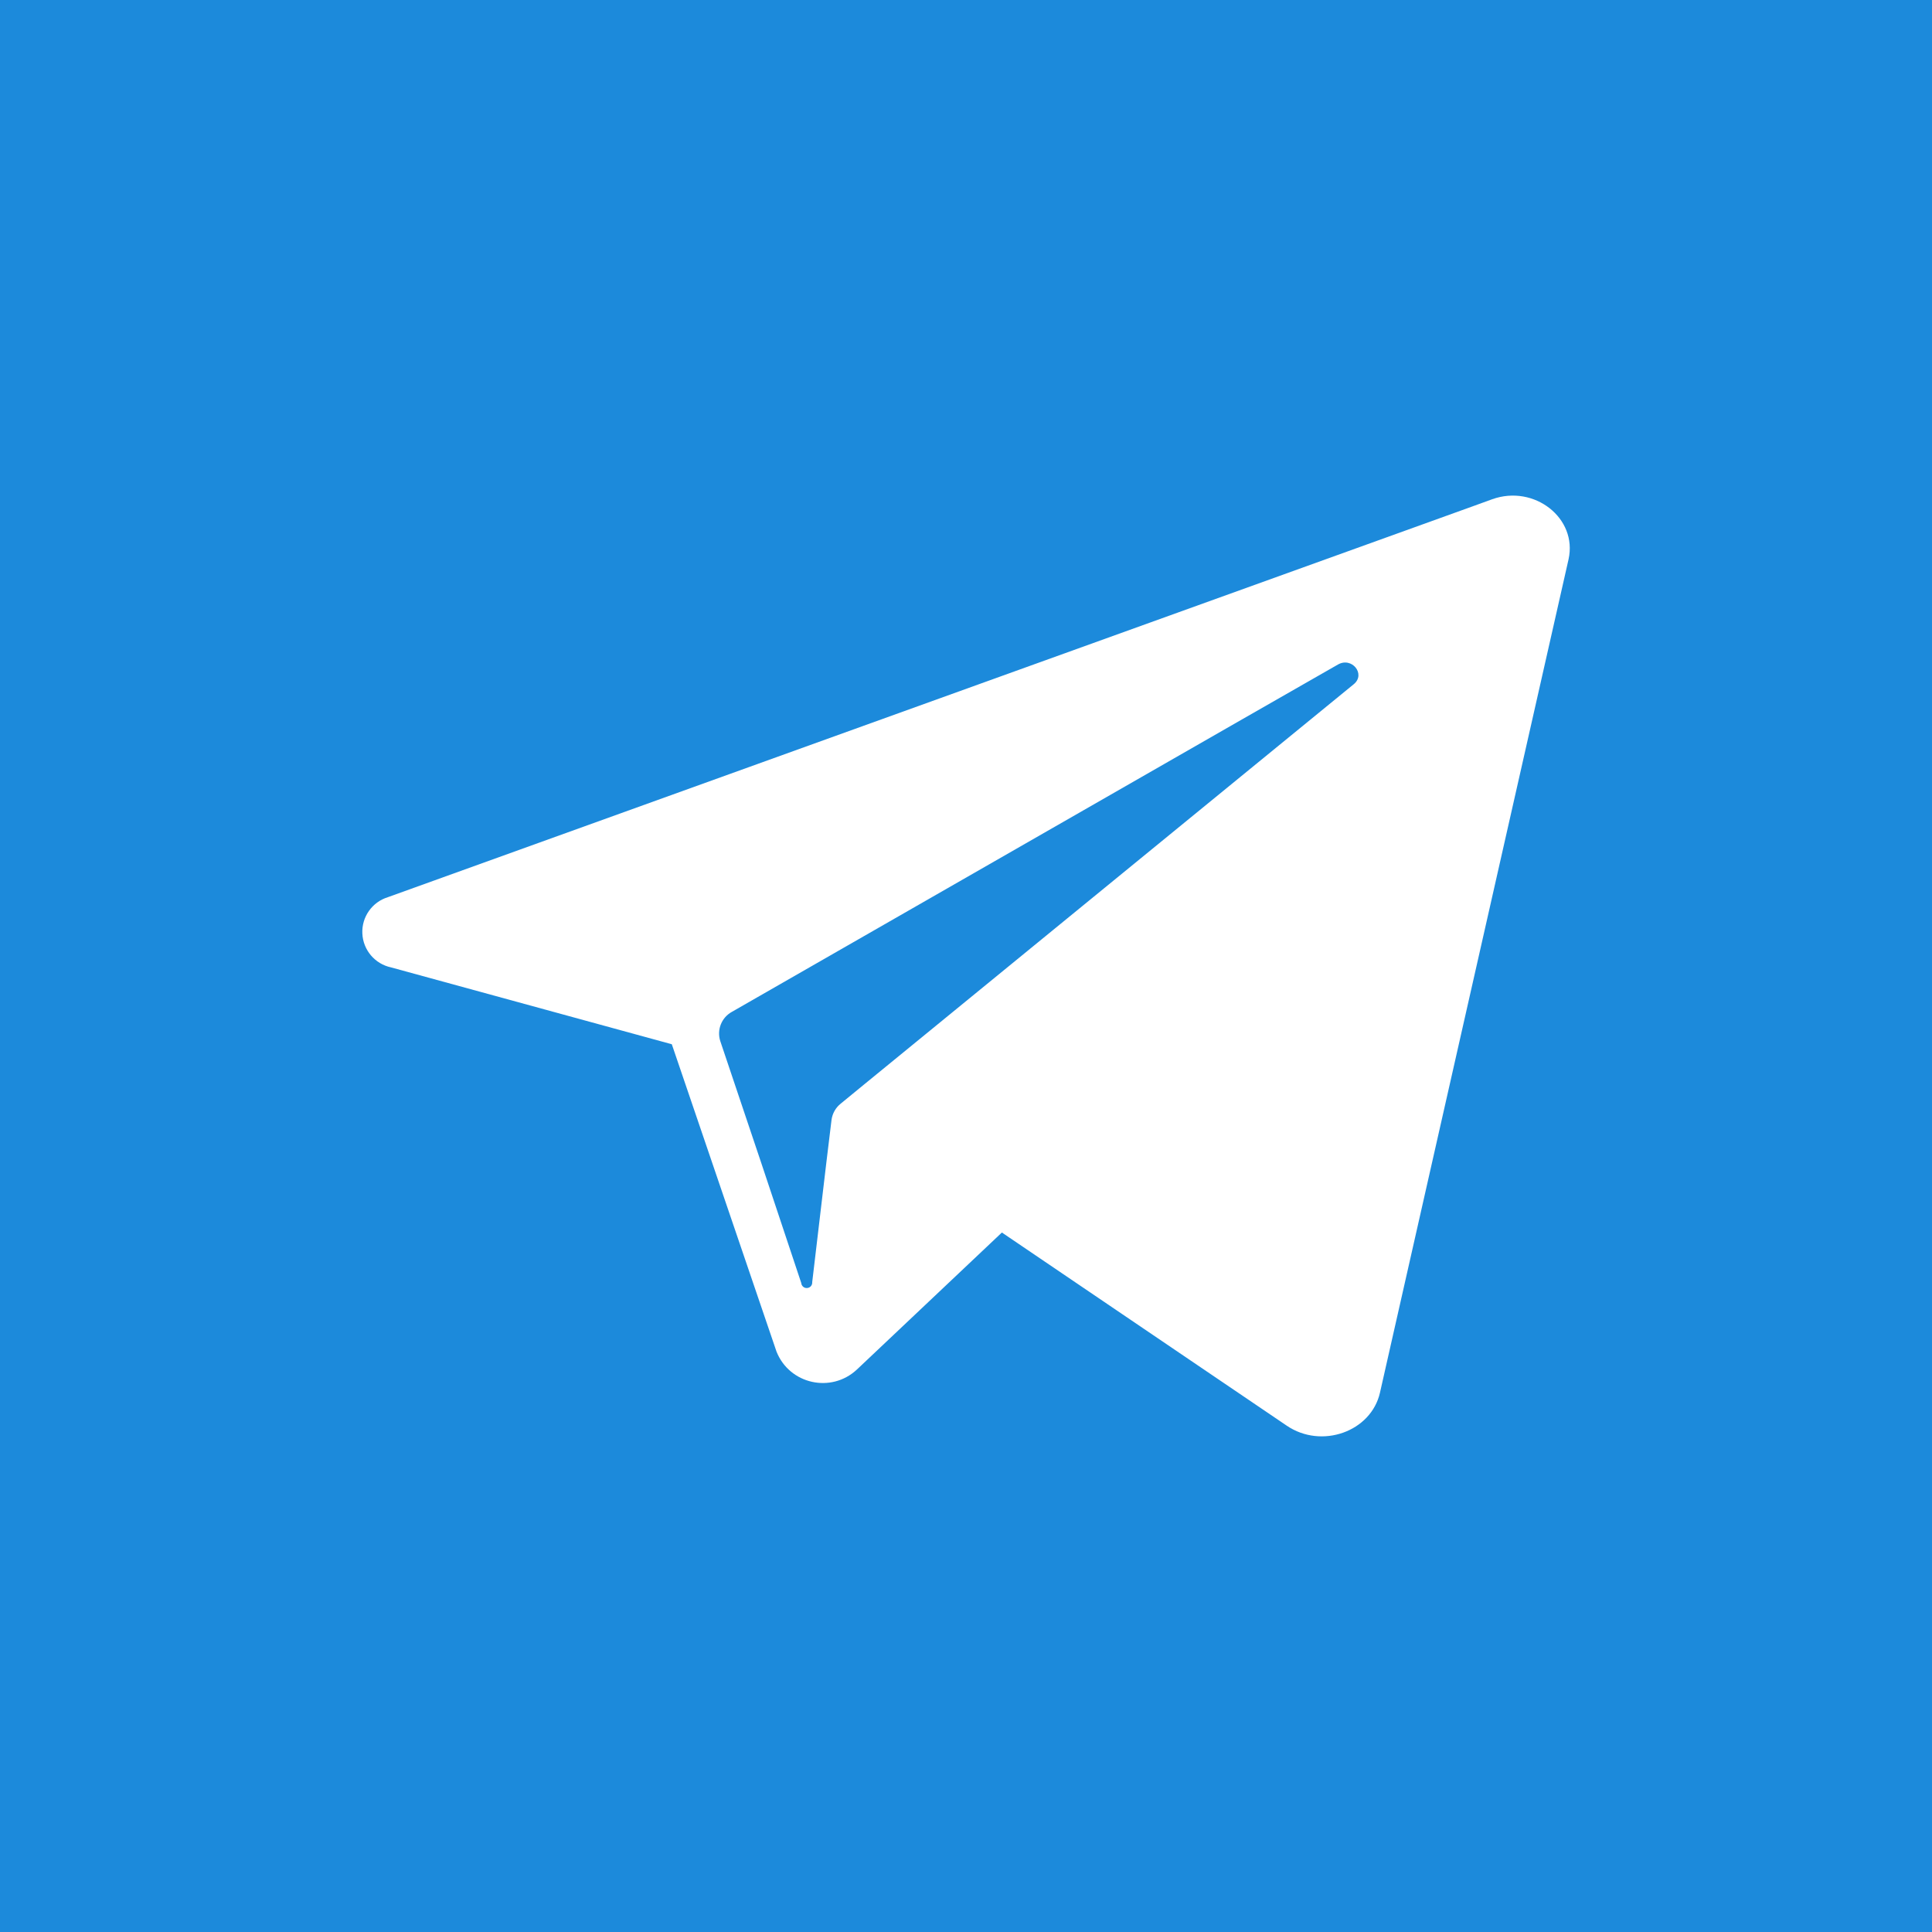 <?xml version="1.0" encoding="utf-8"?>
<!-- Generator: Adobe Illustrator 16.0.0, SVG Export Plug-In . SVG Version: 6.00 Build 0)  -->
<!DOCTYPE svg PUBLIC "-//W3C//DTD SVG 1.1//EN" "http://www.w3.org/Graphics/SVG/1.1/DTD/svg11.dtd">
<svg version="1.1" id="Layer_1" xmlns="http://www.w3.org/2000/svg" xmlns:xlink="http://www.w3.org/1999/xlink" x="0px" y="0px"
	 width="40px" height="40px" viewBox="0 0 40 40" enable-background="new 0 0 40 40" xml:space="preserve">
<rect fill="#1C8ADB" width="40" height="40"/>
<g>
	<path fill="#FFFFFF" d="M30.895,10.336l-0.413,0.15L8.031,18.575c-0.328,0.101-0.545,0.411-0.529,0.752
		c0.015,0.342,0.26,0.631,0.595,0.702l5.812,1.591l1.084,3.182l1.084,3.182c0.269,0.676,1.133,0.867,1.664,0.371l3.002-2.837
		l5.896,3.998c0.721,0.491,1.748,0.127,1.932-0.683l3.904-17.252C32.665,10.728,31.765,10.025,30.895,10.336z M28.028,14.166
		l-10.143,8.291l-0.478,0.392c-0.105,0.083-0.173,0.204-0.191,0.336l-0.107,0.882l-0.293,2.478c0.005,0.063-0.042,0.118-0.104,0.122
		c-0.063,0.006-0.118-0.041-0.123-0.104l-0.825-2.476l-0.852-2.534c-0.075-0.234,0.028-0.489,0.245-0.606l10.555-6.051l1.986-1.136
		C27.987,13.591,28.283,13.957,28.028,14.166z"/>
</g>
</svg>
